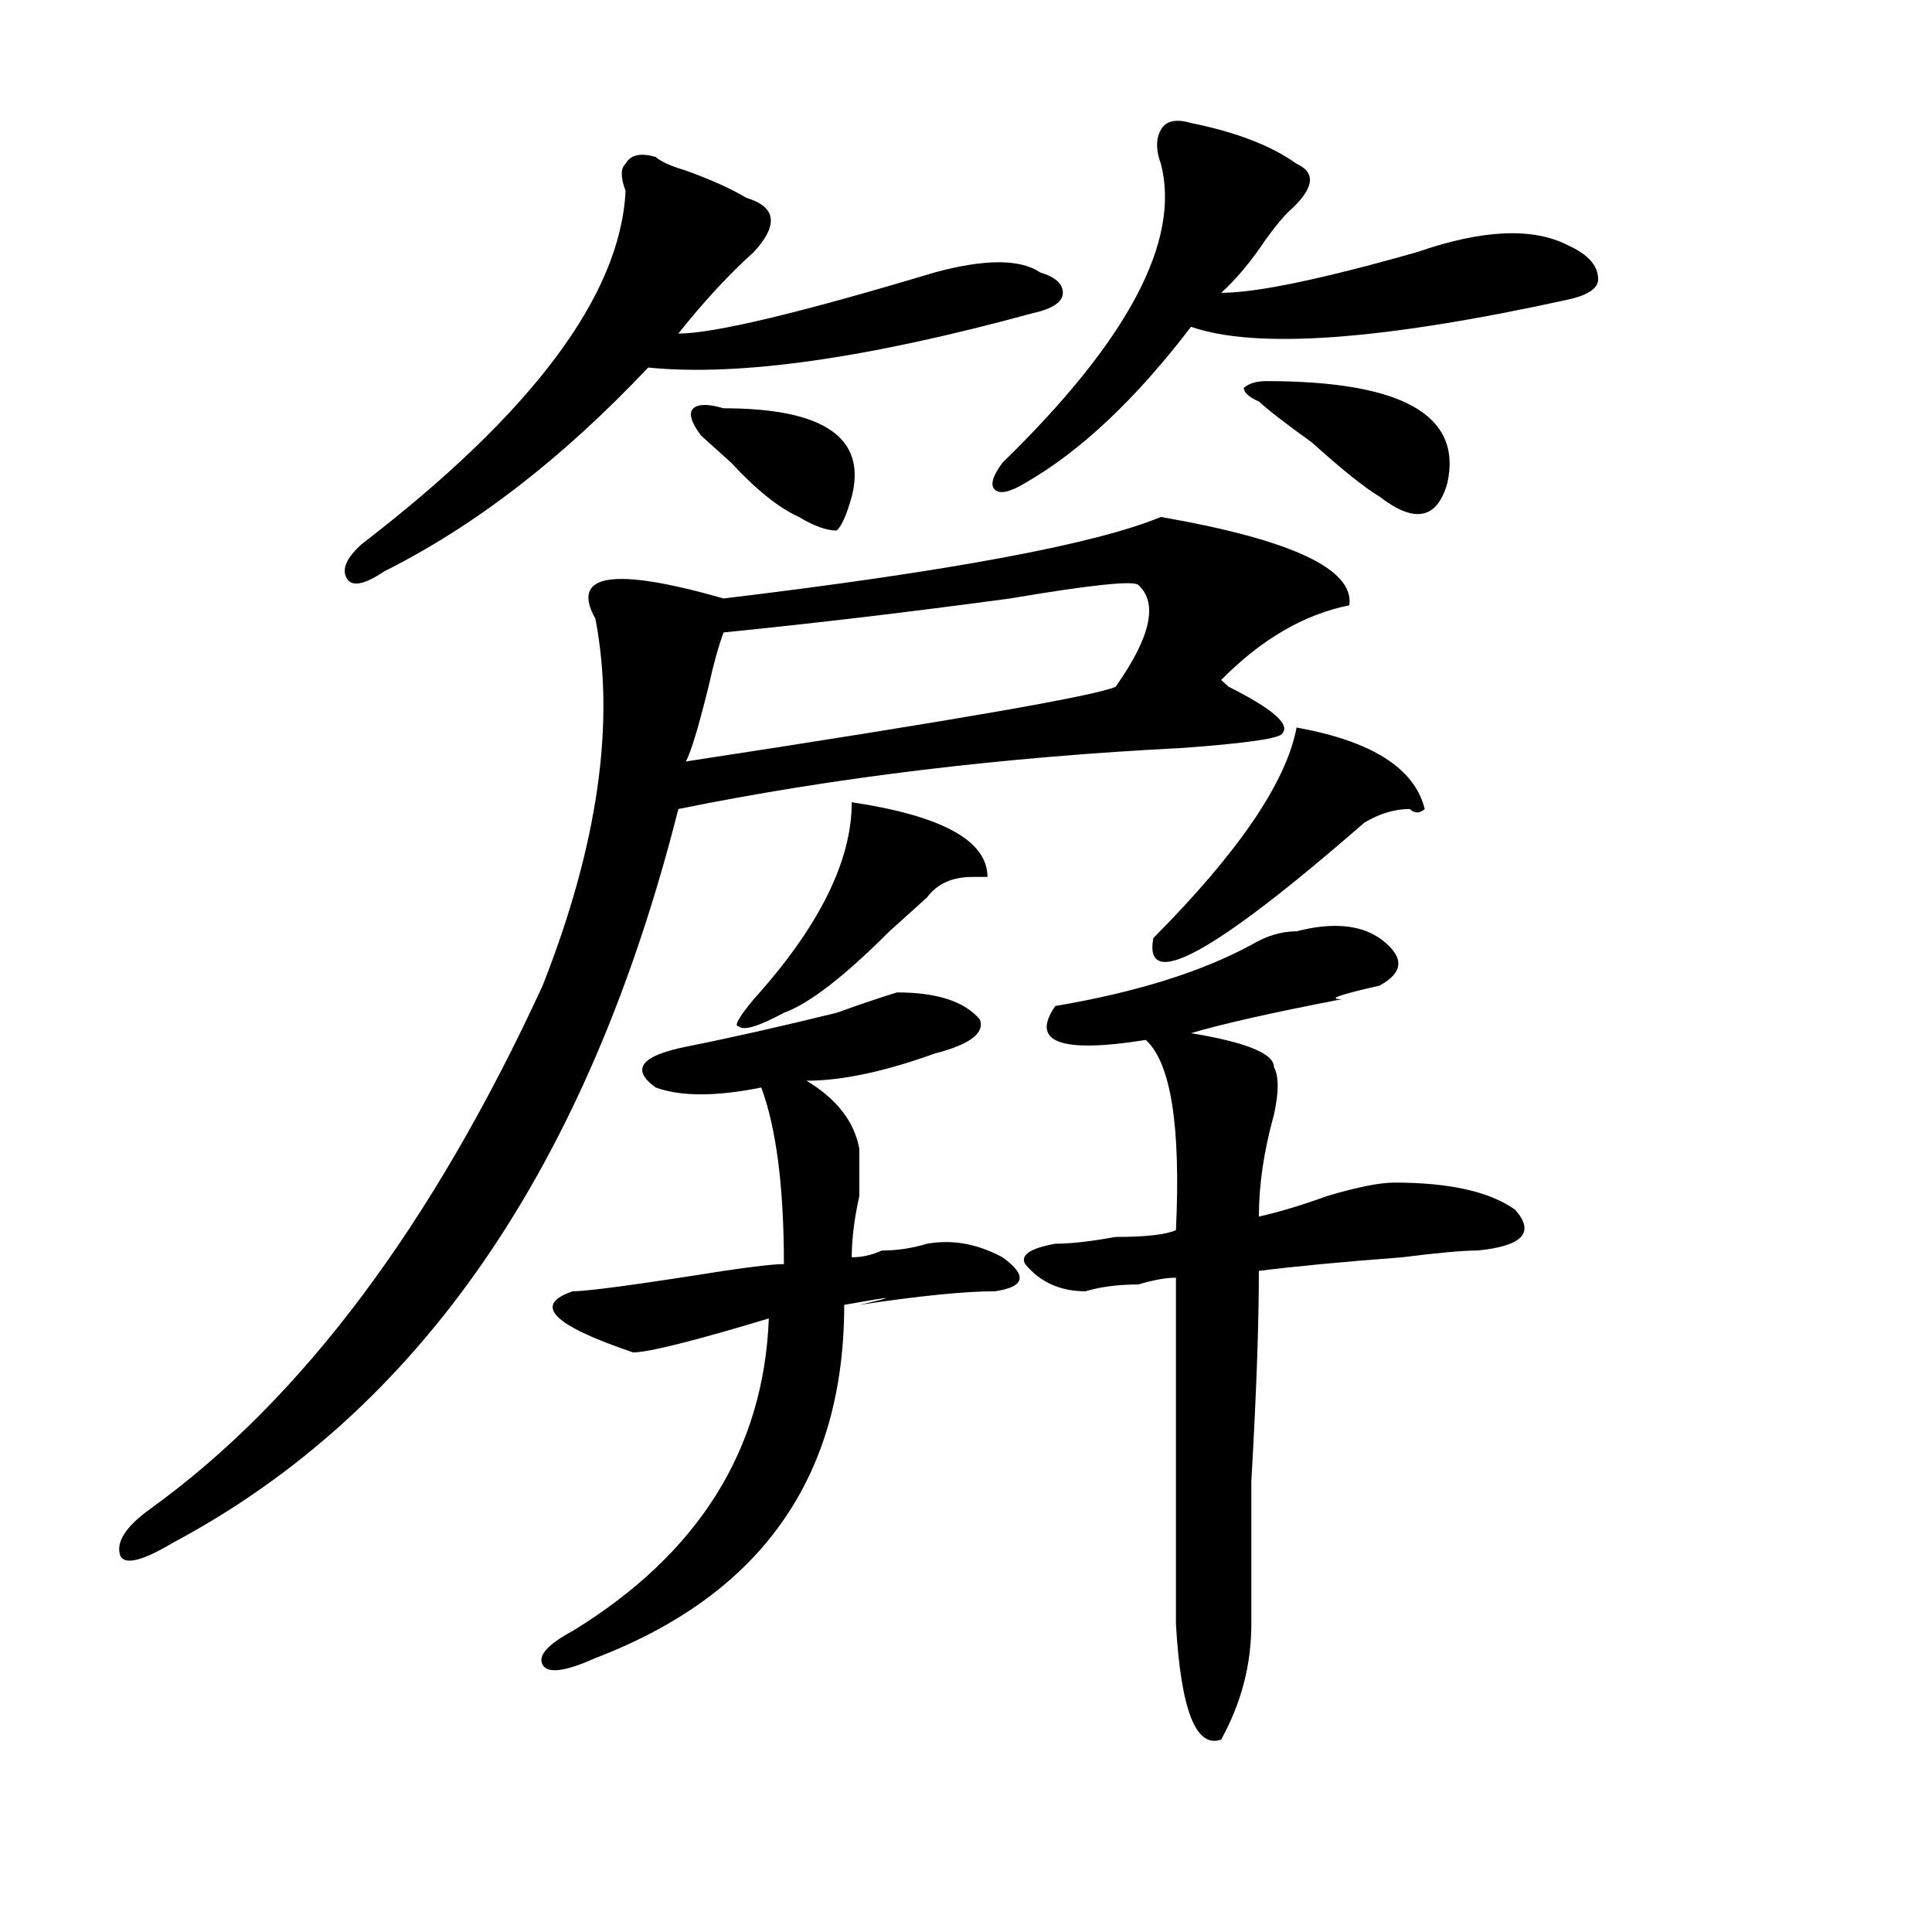<?xml version="1.0" encoding="utf-8"?>
<!-- Generator: Adobe Illustrator 16.0.0, SVG Export Plug-In . SVG Version: 6.00 Build 0)  -->
<!DOCTYPE svg PUBLIC "-//W3C//DTD SVG 1.1//EN" "http://www.w3.org/Graphics/SVG/1.1/DTD/svg11.dtd">
<svg version="1.1" id="图层_1" xmlns="http://www.w3.org/2000/svg" xmlns:xlink="http://www.w3.org/1999/xlink" x="0px" y="0px"
	 width="1000px" height="1000px" viewBox="0 0 1000 1000" enable-background="new 0 0 1000 1000" xml:space="preserve">
<path d="M600.863,267.578c67.62,11.756,100.12,26.972,97.559,45.703c-23.414,4.725-45.548,17.578-66.34,38.672l3.902,3.516
	c23.414,11.756,32.499,19.94,27.316,24.609c-2.622,2.362-19.512,4.725-50.73,7.031c-93.656,4.725-180.849,15.271-261.457,31.641
	C304.285,603.925,217.093,730.487,89.656,798.438c-15.609,9.338-24.755,11.7-27.316,7.031c-2.622-7.031,2.562-15.216,15.609-24.609
	c78.047-56.25,145.667-146.447,202.922-270.703c28.597-72.619,37.683-135.9,27.316-189.844c-13.048-23.4,9.085-26.916,66.34-10.547
	C491.598,295.703,567.022,281.641,600.863,267.578z M339.406,81.25c2.562,2.362,7.805,4.725,15.609,7.031
	c12.987,4.725,23.414,9.394,31.219,14.063c15.609,4.725,16.89,14.063,3.902,28.125c-13.048,11.756-26.036,25.818-39.023,42.188
	c18.171,0,62.438-10.547,132.68-31.641c25.976-7.031,44.206-7.031,54.633,0c7.805,2.362,11.707,5.878,11.707,10.547
	c0,4.725-5.243,8.24-15.609,10.547c-85.852,23.456-152.191,32.85-199.02,28.125c-44.267,46.912-89.754,82.068-136.582,105.469
	c-10.427,7.031-16.95,8.24-19.512,3.516c-2.622-4.669,0-10.547,7.805-17.578c88.413-67.95,133.96-128.869,136.582-182.813
	c-2.622-7.031-2.622-11.7,0-14.063C326.358,80.097,331.602,78.943,339.406,81.25z M483.793,545.313
	c-26.036,9.394-48.169,14.063-66.34,14.063c15.609,9.394,24.694,21.094,27.316,35.156c0,4.725,0,12.909,0,24.609
	c-2.622,11.756-3.902,22.303-3.902,31.641c5.183,0,10.366-1.153,15.609-3.516c7.805,0,15.609-1.153,23.414-3.516
	c12.987-2.307,25.976,0,39.023,7.031c12.987,9.394,11.707,15.271-3.902,17.578c-15.609,0-39.023,2.362-70.242,7.031
	c20.792-4.669,18.171-4.669-7.805,0c0,89.1-42.926,149.963-128.777,182.813c-15.609,7.031-24.755,8.185-27.316,3.516
	c-2.622-4.725,2.562-10.547,15.609-17.578c64.999-39.881,98.839-93.713,101.461-161.719C358.918,694.178,335.504,700,327.699,700
	c-41.646-14.063-52.071-24.609-31.219-31.641c7.805,0,33.78-3.516,78.047-10.547c15.609-2.307,25.976-3.516,31.219-3.516
	c0-39.825-3.902-70.313-11.707-91.406c-23.414,4.725-41.646,4.725-54.633,0c-13.048-9.338-7.805-16.369,15.609-21.094
	c23.414-4.669,49.39-10.547,78.047-17.578c12.987-4.669,23.414-8.185,31.219-10.547c20.792,0,35.121,4.725,42.926,14.063
	C509.769,534.766,501.964,540.644,483.793,545.313z M589.156,302.734c-2.622-2.307-24.755,0-66.34,7.031
	c-52.071,7.031-101.461,12.909-148.289,17.578c-2.622,7.031-5.243,16.425-7.805,28.125c-5.243,21.094-9.146,34.003-11.707,38.672
	c137.862-21.094,212.007-33.947,222.434-38.672C595.62,329.706,599.522,312.128,589.156,302.734z M374.527,211.328
	c52.011,0,74.145,15.271,66.34,45.703c-2.622,9.394-5.243,15.271-7.805,17.578c-5.243,0-11.707-2.307-19.512-7.031
	c-10.427-4.669-22.134-14.063-35.121-28.125c-7.805-7.031-13.048-11.7-15.609-14.063c-5.243-7.031-6.524-11.7-3.902-14.063
	C361.479,209.021,366.723,209.021,374.527,211.328z M440.867,415.234c46.828,7.031,70.242,19.94,70.242,38.672
	c-2.622,0-5.243,0-7.805,0c-10.427,0-18.231,3.516-23.414,10.547c-5.243,4.725-11.707,10.547-19.512,17.578
	c-23.414,23.456-41.646,37.519-54.633,42.188c-13.048,7.031-20.853,9.394-23.414,7.031c-2.622,0,0-4.669,7.805-14.063
	C423.917,479.725,440.867,445.722,440.867,415.234z M616.473,63.672c23.414,4.725,41.585,11.756,54.633,21.094
	c10.366,4.725,9.085,12.909-3.902,24.609c-2.622,2.362-6.524,7.031-11.707,14.063c-7.805,11.756-15.609,21.094-23.414,28.125
	c18.171,0,52.011-7.031,101.461-21.094c33.78-11.7,59.815-12.854,78.047-3.516c10.366,4.725,15.609,10.547,15.609,17.578
	c0,4.725-5.243,8.24-15.609,10.547c-96.278,21.094-161.337,25.818-195.117,14.063c-28.657,37.519-57.255,64.49-85.852,80.859
	c-7.805,4.725-13.048,5.878-15.609,3.516c-2.622-2.307-1.341-7.031,3.902-14.063c64.999-63.281,92.315-114.807,81.949-154.688
	c-2.622-7.031-2.622-12.854,0-17.578C603.425,62.519,608.668,61.365,616.473,63.672z M671.105,482.031
	c18.171-4.669,32.499-3.516,42.926,3.516c12.987,9.394,12.987,17.578,0,24.609c-20.853,4.725-27.316,7.031-19.512,7.031
	c-36.462,7.031-62.438,12.909-78.047,17.578c28.597,4.725,42.926,10.547,42.926,17.578c2.562,4.725,2.562,12.909,0,24.609
	c-5.243,18.787-7.805,36.365-7.805,52.734c10.366-2.307,22.073-5.822,35.121-10.547c15.609-4.669,27.316-7.031,35.121-7.031
	c28.597,0,49.39,4.725,62.438,14.063c10.366,11.756,3.902,18.787-19.512,21.094c-7.805,0-20.853,1.209-39.023,3.516
	c-31.219,2.362-55.974,4.725-74.145,7.031c0,28.125-1.341,64.49-3.902,108.984c0,30.487,0,55.041,0,73.828
	c0,21.094-5.243,40.979-15.609,59.766c-13.048,4.669-20.853-15.271-23.414-59.766c0-58.557,0-118.322,0-179.297
	c-5.243,0-11.707,1.209-19.512,3.516c-10.427,0-19.512,1.209-27.316,3.516c-13.048,0-23.414-4.669-31.219-14.063
	c-2.622-4.669,2.562-8.185,15.609-10.547c7.805,0,18.171-1.153,31.219-3.516c15.609,0,25.976-1.153,31.219-3.516
	c2.562-53.888-2.622-86.682-15.609-98.438c-44.267,7.031-59.876,1.209-46.828-17.578c41.585-7.031,75.425-17.578,101.461-31.641
	C655.496,484.394,663.301,482.031,671.105,482.031z M671.105,376.563c39.023,7.031,61.097,21.094,66.34,42.188
	c-2.622,2.362-5.243,2.362-7.805,0c-7.805,0-15.609,2.362-23.414,7.031c-78.047,68.006-114.509,87.891-109.266,59.766
	C641.167,441.053,665.862,404.688,671.105,376.563z M655.496,197.266c70.242,0,101.461,17.578,93.656,52.734
	c-5.243,18.787-16.95,21.094-35.121,7.031c-7.805-4.669-19.512-14.063-35.121-28.125c-13.048-9.338-22.134-16.369-27.316-21.094
	c-5.243-2.307-7.805-4.669-7.805-7.031C646.351,198.475,650.253,197.266,655.496,197.266z"/>
</svg>
